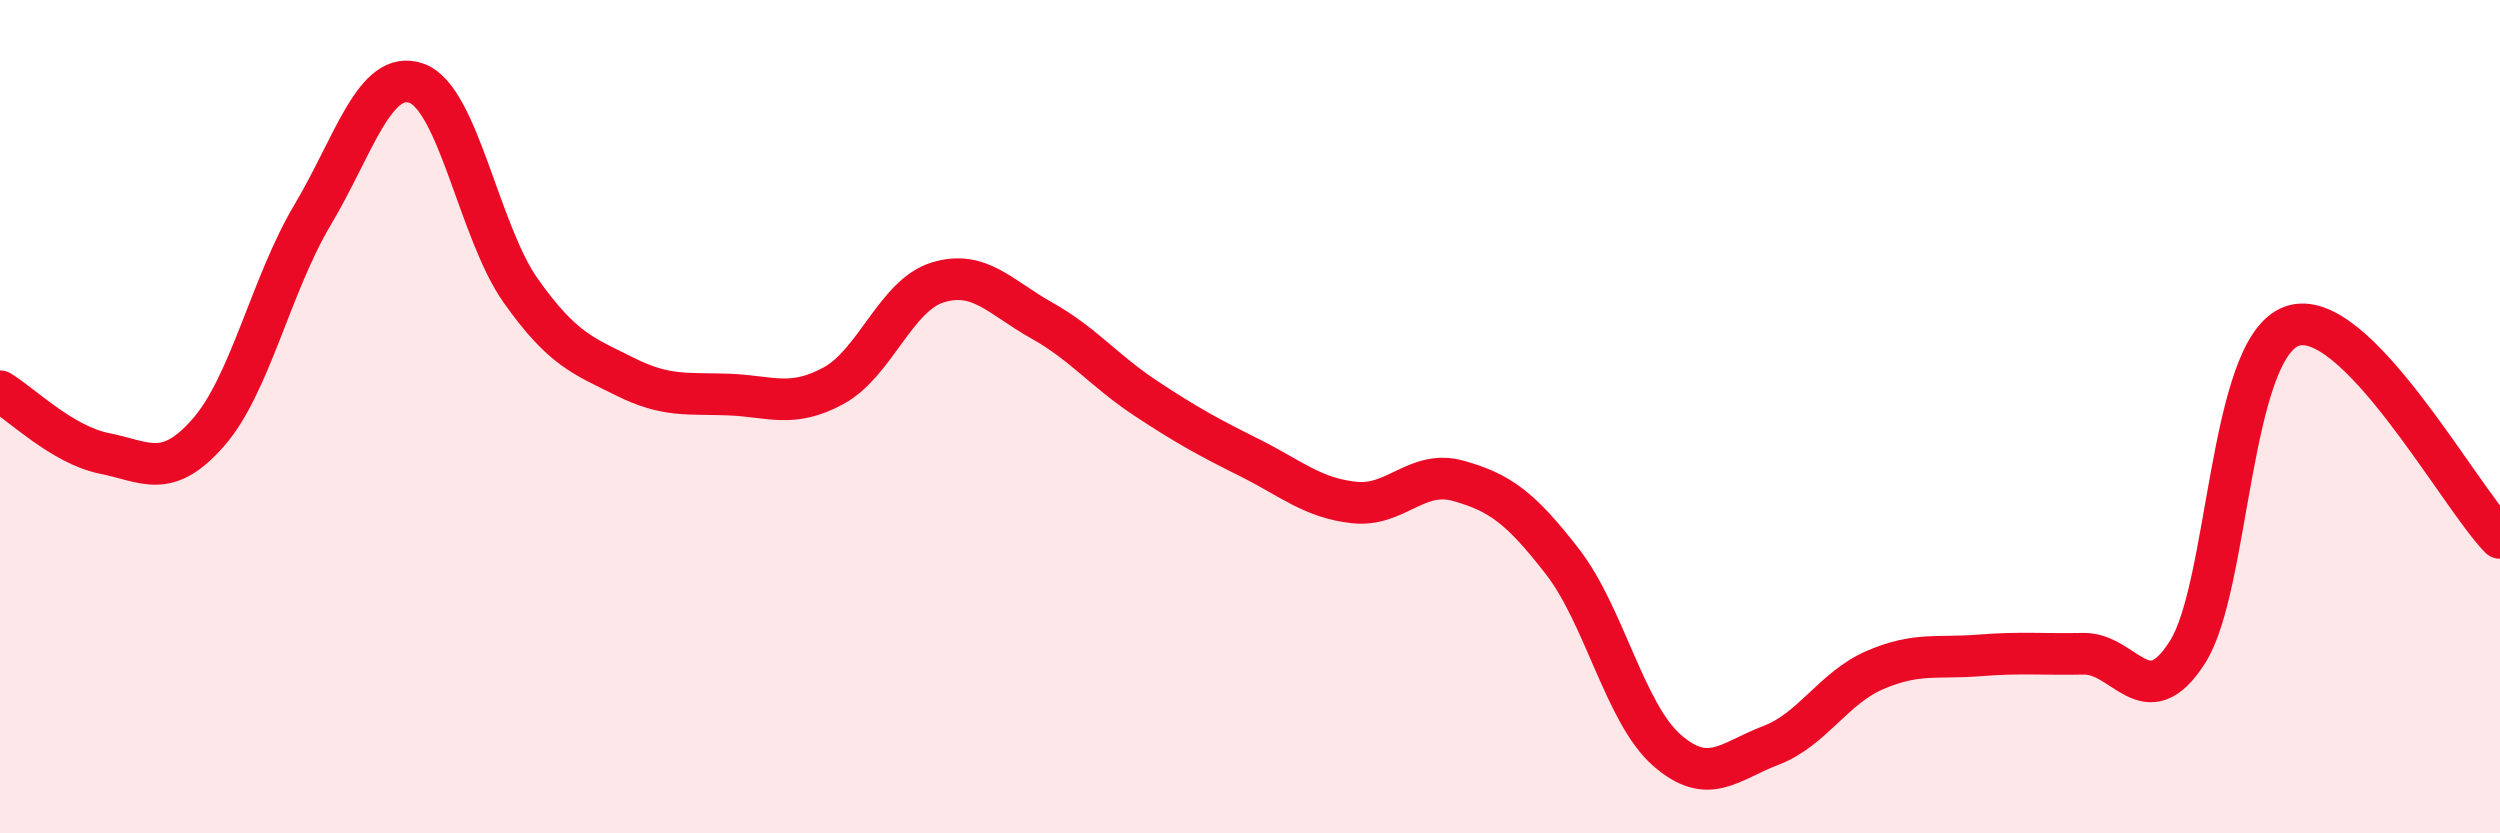
    <svg width="60" height="20" viewBox="0 0 60 20" xmlns="http://www.w3.org/2000/svg">
      <path
        d="M 0,9.39 C 0.5,9.69 1.5,10.68 2.5,10.88 C 3.5,11.08 4,11.52 5,10.38 C 6,9.24 6.5,6.84 7.5,5.16 C 8.5,3.48 9,1.64 10,2 C 11,2.36 11.5,5.57 12.5,6.98 C 13.5,8.39 14,8.54 15,9.04 C 16,9.54 16.5,9.43 17.5,9.47 C 18.5,9.51 19,9.8 20,9.26 C 21,8.72 21.5,7.09 22.5,6.78 C 23.5,6.47 24,7.13 25,7.69 C 26,8.25 26.5,8.9 27.5,9.56 C 28.5,10.22 29,10.49 30,10.99 C 31,11.49 31.5,11.95 32.5,12.06 C 33.5,12.17 34,11.26 35,11.54 C 36,11.82 36.5,12.19 37.5,13.48 C 38.5,14.77 39,17.12 40,18 C 41,18.88 41.5,18.27 42.5,17.89 C 43.5,17.51 44,16.51 45,16.08 C 46,15.65 46.5,15.81 47.5,15.73 C 48.5,15.65 49,15.71 50,15.69 C 51,15.67 51.5,17.22 52.5,15.65 C 53.5,14.08 53.5,8.38 55,7.83 C 56.5,7.28 59,11.89 60,12.91L60 20L0 20Z"
        fill="#EB0A25"
        opacity="0.1"
        stroke-linecap="round"
        stroke-linejoin="round"
      />
      <path
        d="M 0,9.39 C 0.5,9.69 1.5,10.68 2.5,10.88 C 3.5,11.08 4,11.52 5,10.38 C 6,9.24 6.5,6.84 7.5,5.16 C 8.5,3.48 9,1.64 10,2 C 11,2.36 11.5,5.57 12.5,6.98 C 13.5,8.39 14,8.54 15,9.04 C 16,9.54 16.5,9.43 17.5,9.47 C 18.5,9.51 19,9.8 20,9.26 C 21,8.72 21.5,7.09 22.5,6.78 C 23.5,6.47 24,7.13 25,7.69 C 26,8.25 26.5,8.9 27.5,9.56 C 28.5,10.22 29,10.49 30,10.99 C 31,11.49 31.5,11.95 32.5,12.06 C 33.5,12.17 34,11.26 35,11.54 C 36,11.82 36.5,12.19 37.5,13.48 C 38.5,14.77 39,17.12 40,18 C 41,18.88 41.5,18.27 42.5,17.89 C 43.5,17.51 44,16.51 45,16.08 C 46,15.65 46.5,15.81 47.5,15.73 C 48.5,15.65 49,15.71 50,15.69 C 51,15.67 51.5,17.22 52.5,15.65 C 53.5,14.08 53.5,8.38 55,7.83 C 56.5,7.28 59,11.89 60,12.91"
        stroke="#EB0A25"
        stroke-width="1"
        fill="none"
        stroke-linecap="round"
        stroke-linejoin="round"
      />
    </svg>
  